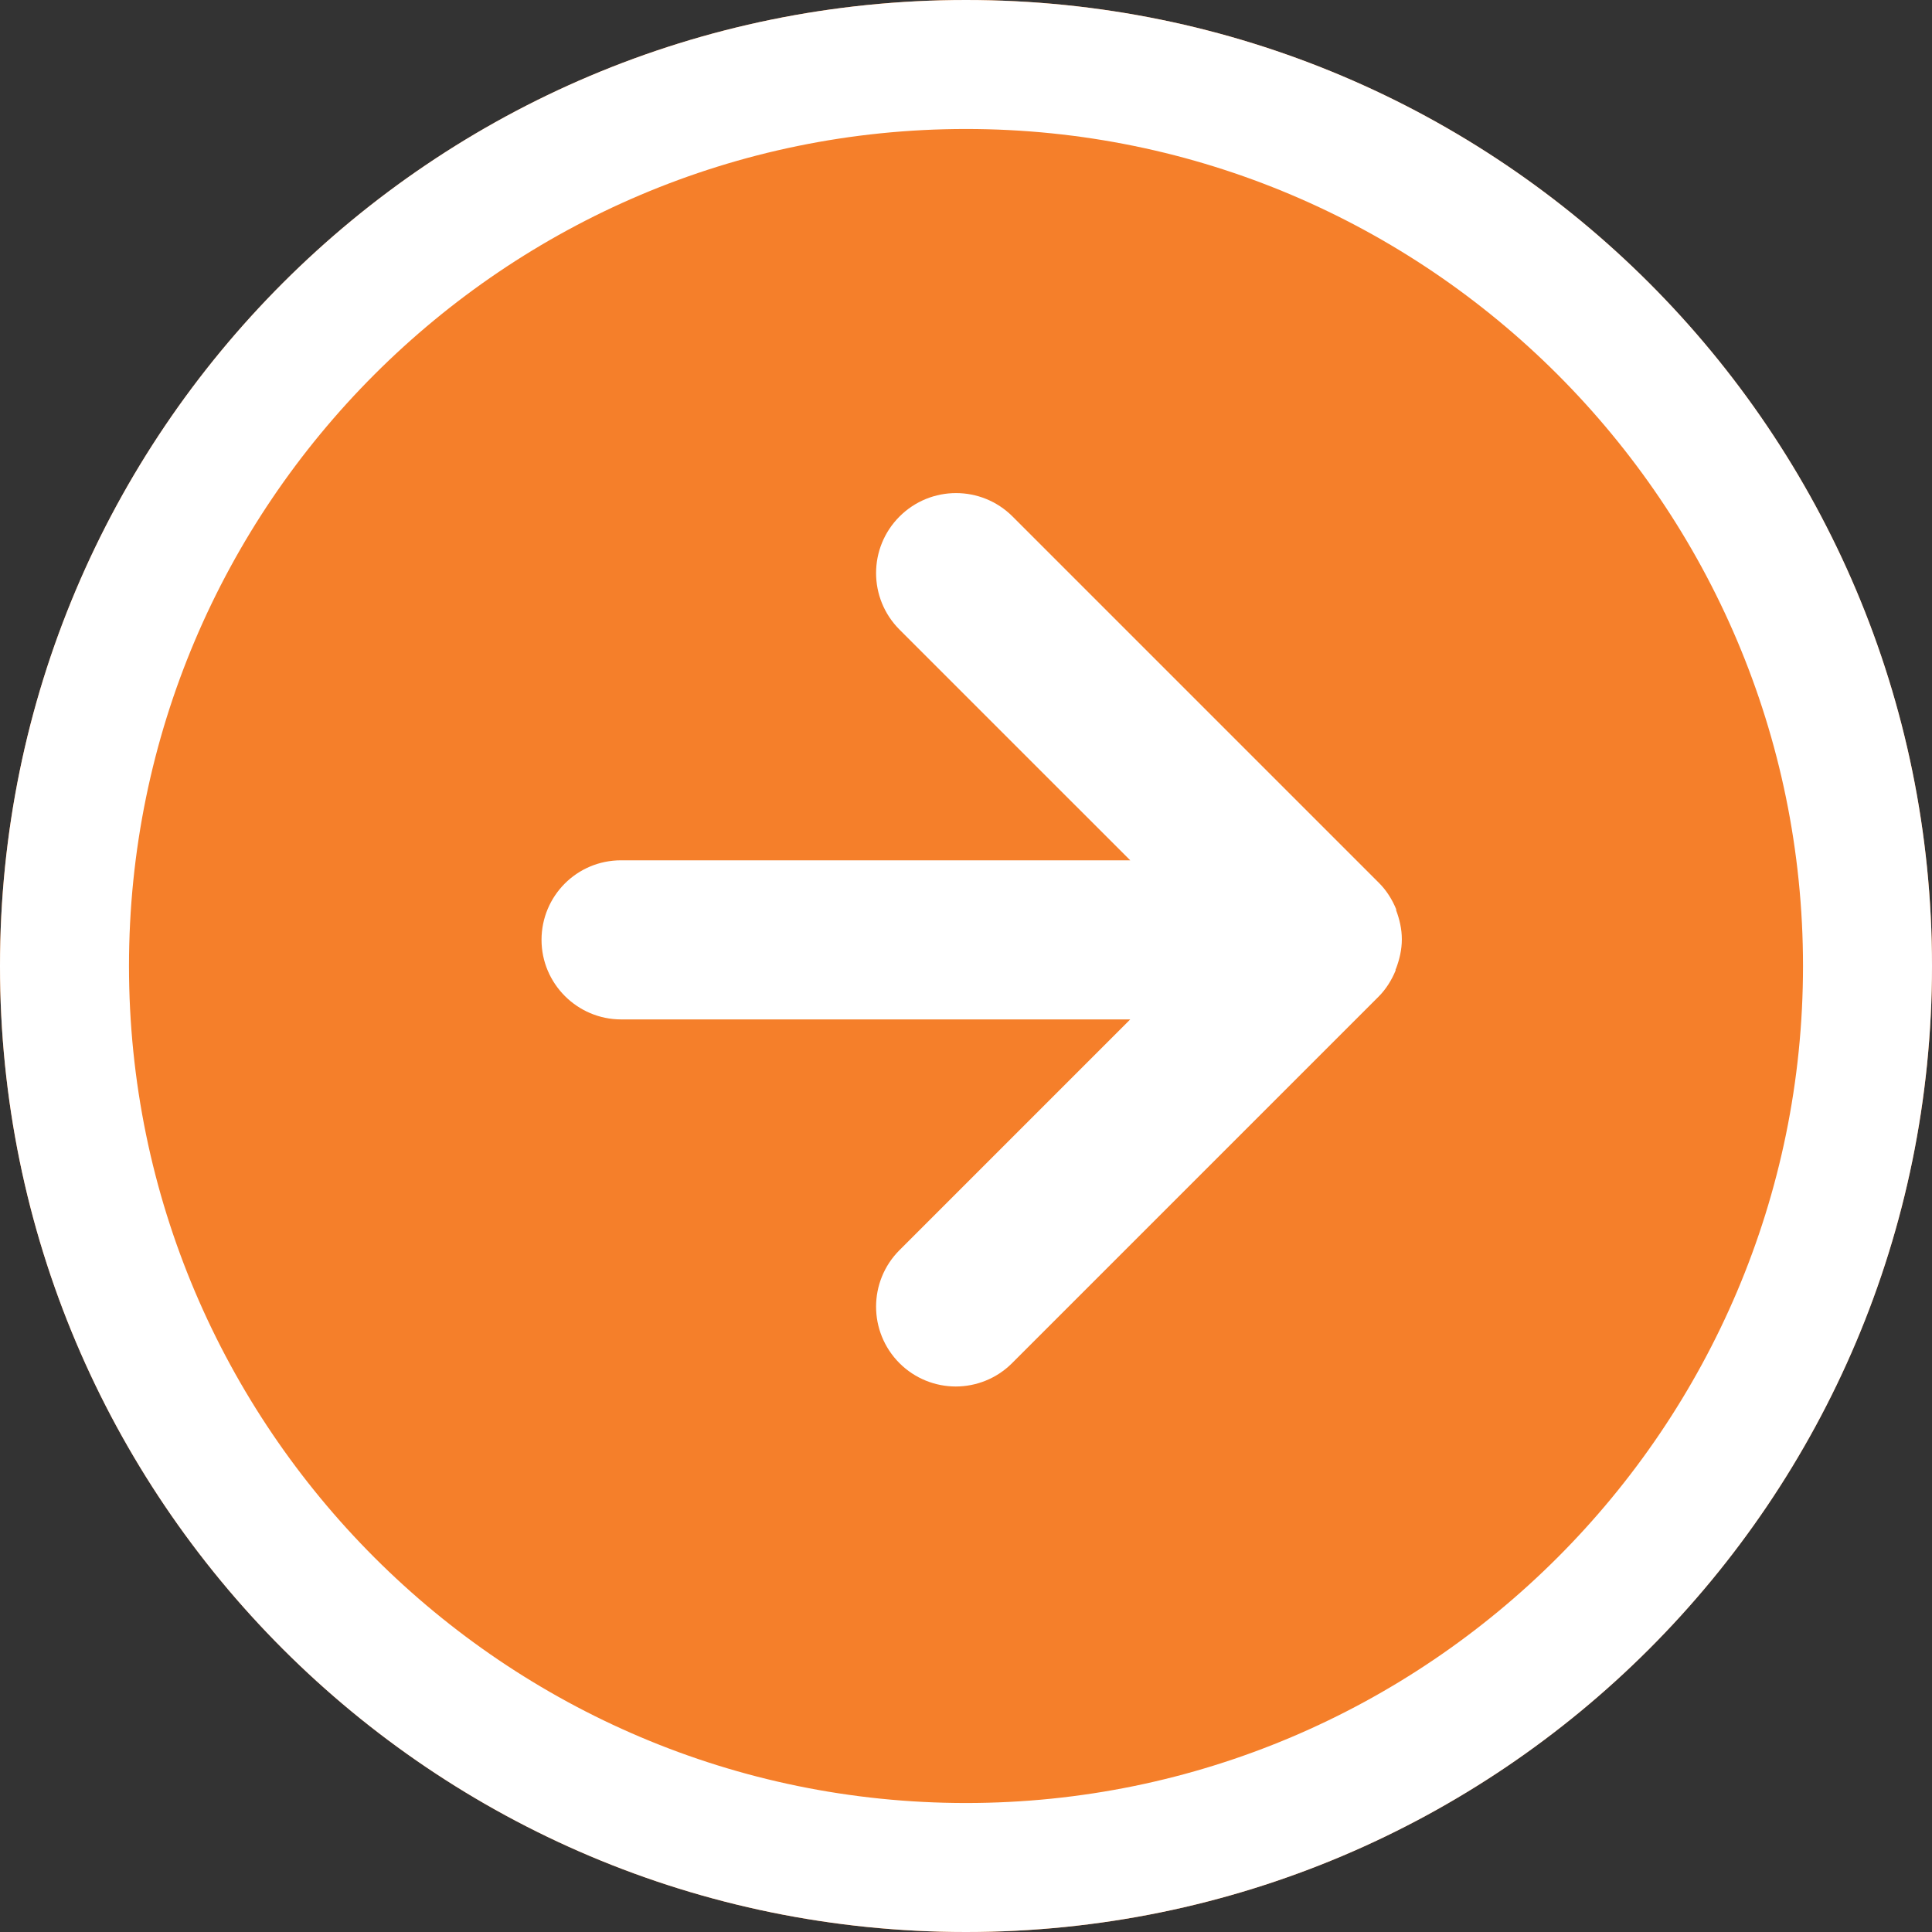 <svg width="34" height="34" viewBox="0 0 34 34" fill="none" xmlns="http://www.w3.org/2000/svg">
<rect x="0" y="0" width="34" height="34" fill="#333333" stroke="none"/>
<g clip-path="url(#clip0_88_377)">
<path d="M17 34C26.389 34 34 26.389 34 17C34 7.611 26.389 0 17 0C7.611 0 0 7.611 0 17C0 26.389 7.611 34 17 34Z" fill="#F57F2A"/>
<path d="M17 2.27C25.12 2.27 31.73 8.88 31.73 17C31.73 25.12 25.12 31.73 17 31.73C8.88 31.73 2.27 25.12 2.27 17C2.27 8.88 8.88 2.27 17 2.27ZM17 0C7.61 0 0 7.61 0 17C0 26.39 7.61 34 17 34C26.39 34 34 26.39 34 17C34 7.61 26.39 0 17 0Z" fill="white"/>
<path d="M24.57 17.04C24.63 16.88 24.67 16.71 24.67 16.53C24.67 16.35 24.63 16.18 24.57 16.02C24.57 16.02 24.57 16.01 24.57 16C24.5 15.83 24.4 15.67 24.27 15.54L17.82 9.09C17.27 8.54 16.38 8.54 15.83 9.09C15.28 9.64 15.28 10.53 15.83 11.08L19.89 15.14H10.93C10.15 15.14 9.53 15.77 9.53 16.54C9.53 17.31 10.16 17.94 10.93 17.94H19.89L15.83 22C15.28 22.55 15.28 23.44 15.83 23.99C16.1 24.26 16.46 24.4 16.82 24.4C17.18 24.4 17.54 24.26 17.81 23.99L24.26 17.54C24.39 17.41 24.49 17.25 24.56 17.08C24.56 17.08 24.56 17.07 24.56 17.06L24.57 17.04Z" fill="white"/>
</g>
<defs>
<clipPath id="clip0_88_377">
<rect width="34" height="34" fill="white"/>
</clipPath>
</defs>
</svg>
